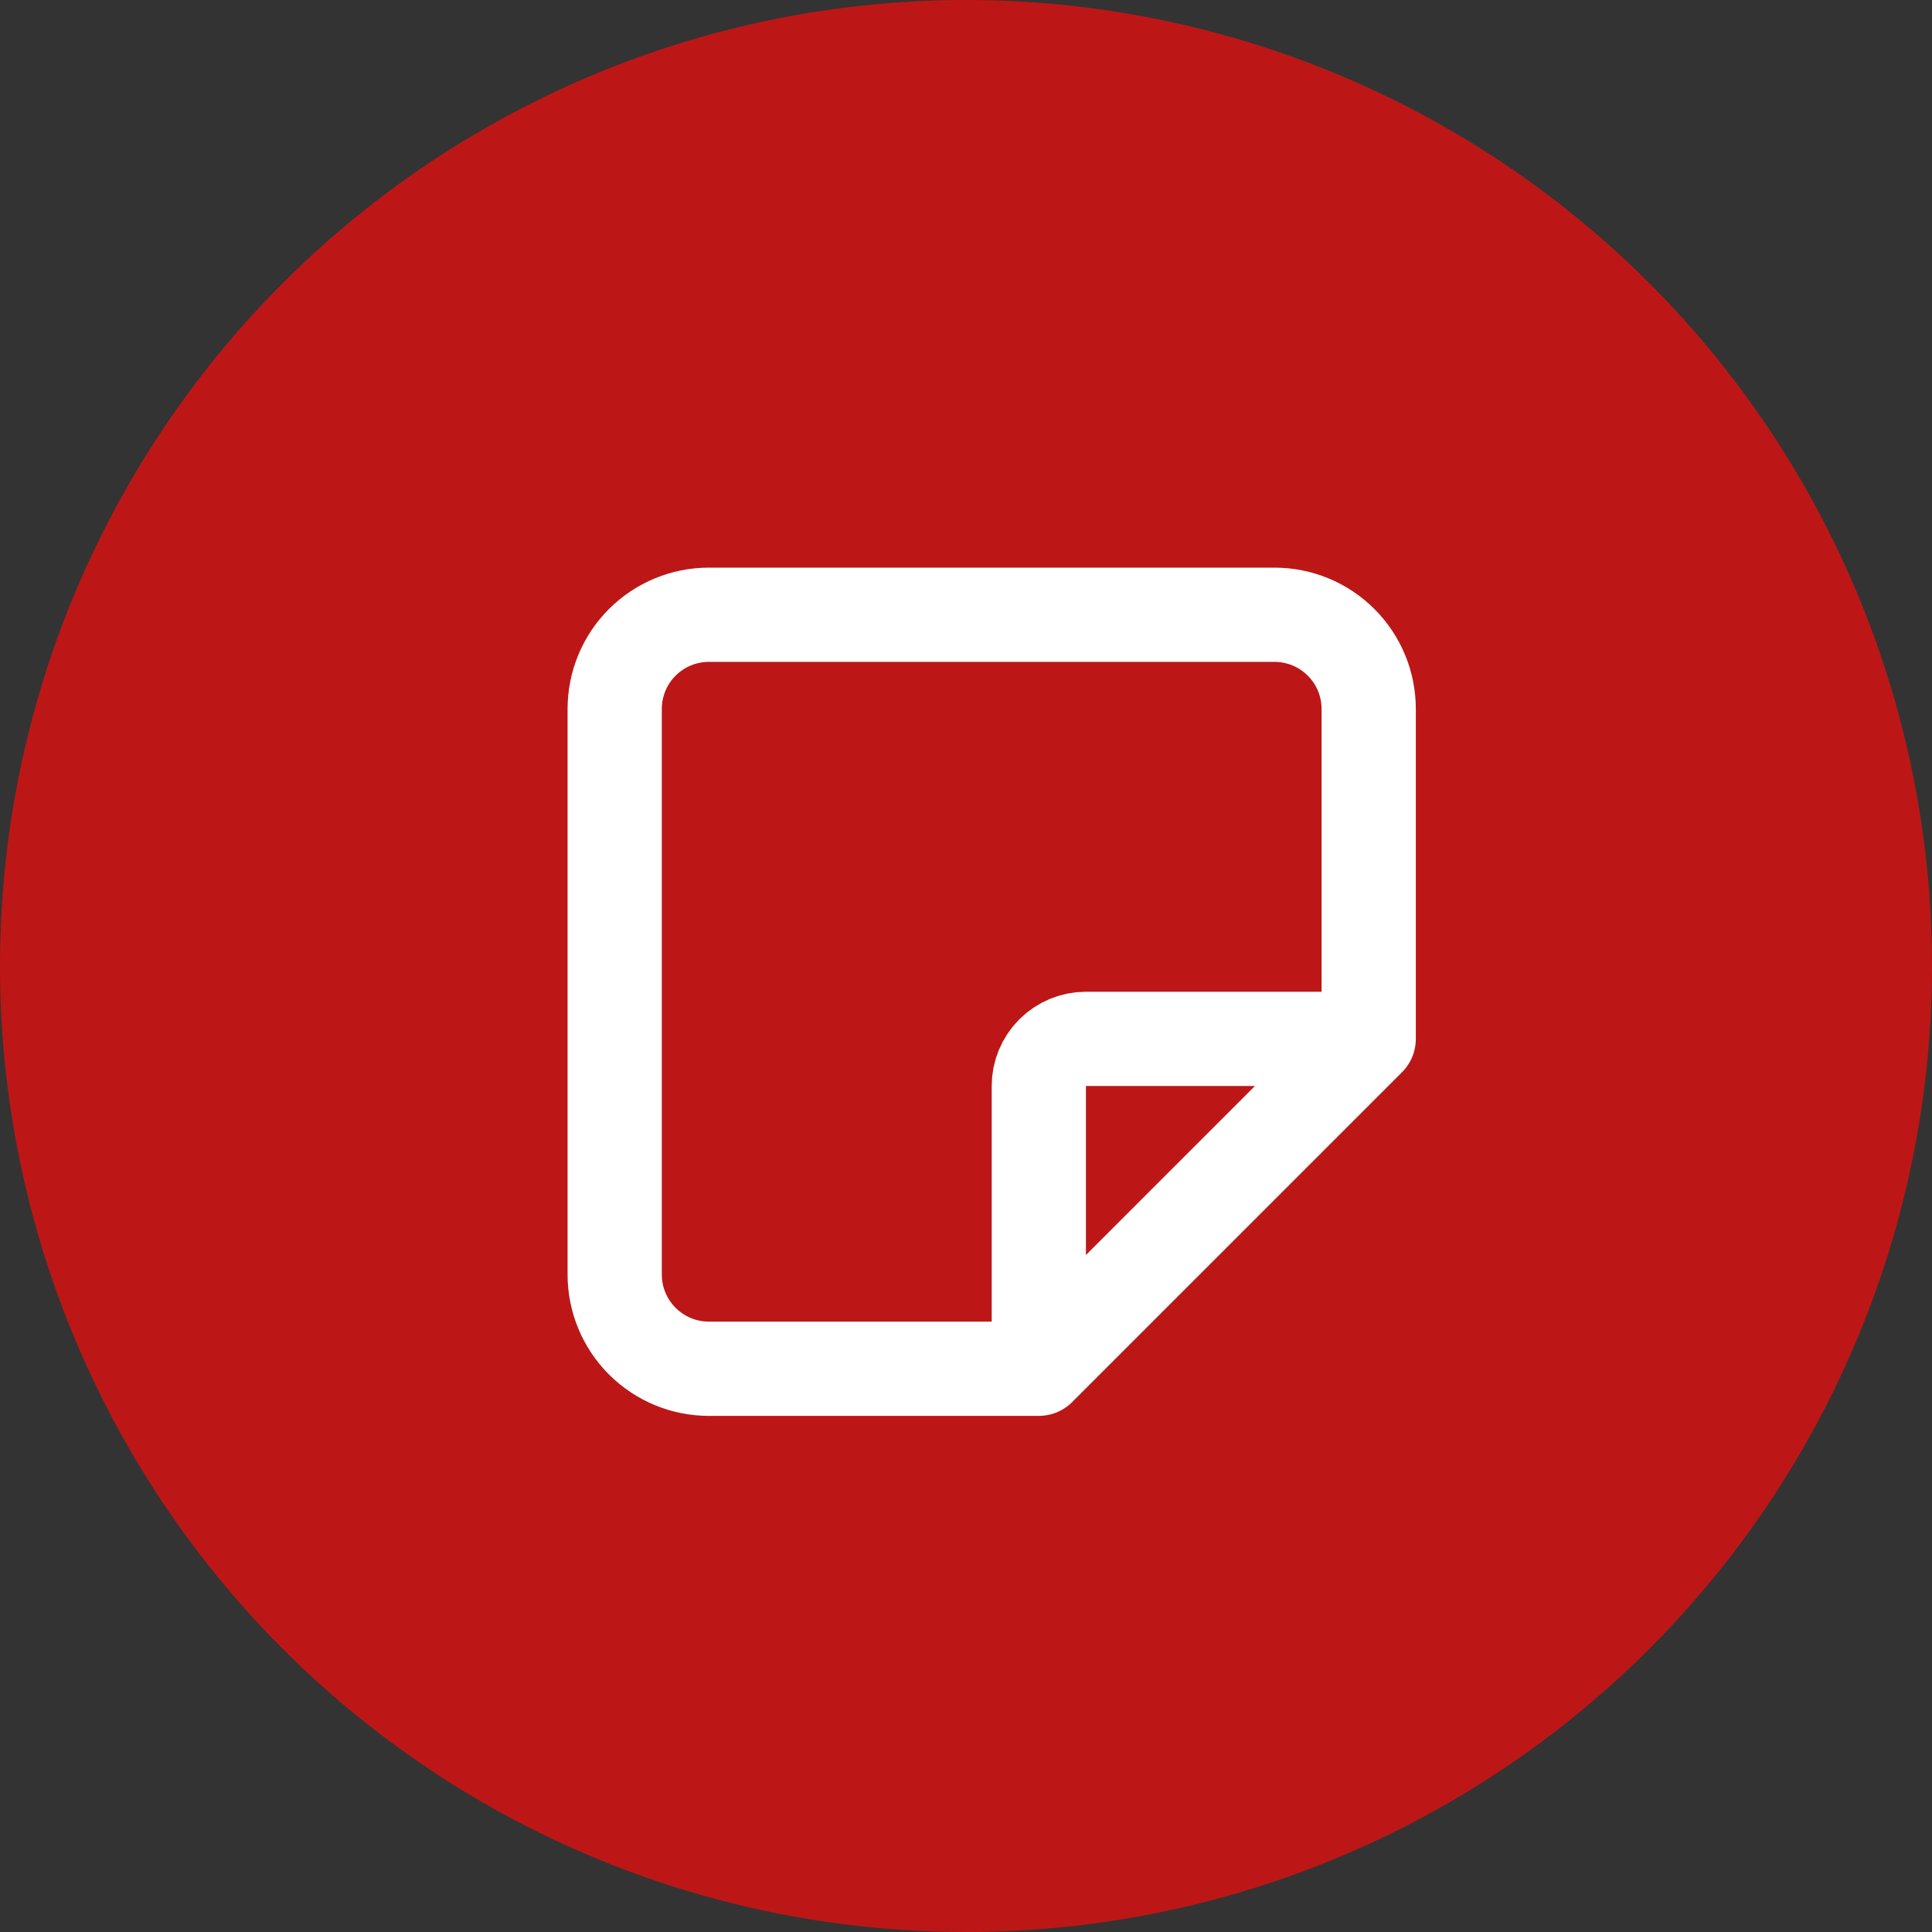 <svg width="68" height="68" viewBox="0 0 68 68" fill="none" xmlns="http://www.w3.org/2000/svg">
<rect x="0" y="0" width="68" height="68" fill="#333333" stroke="none"/>
<circle cx="34" cy="34" r="34" fill="#BC1716"/>
<path d="M36.563 48.176L48.174 36.565M36.563 48.176V38.224C36.563 37.784 36.738 37.362 37.049 37.051C37.36 36.74 37.782 36.565 38.222 36.565H48.174M36.563 48.176H24.952C24.072 48.176 23.229 47.827 22.606 47.204C21.984 46.582 21.635 45.738 21.635 44.859V24.954C21.635 24.074 21.984 23.23 22.606 22.608C23.229 21.986 24.072 21.637 24.952 21.637H44.857C45.736 21.637 46.58 21.986 47.202 22.608C47.825 23.23 48.174 24.074 48.174 24.954V36.565" stroke="white" stroke-width="3.317" stroke-linecap="round" stroke-linejoin="round"/>
</svg>
